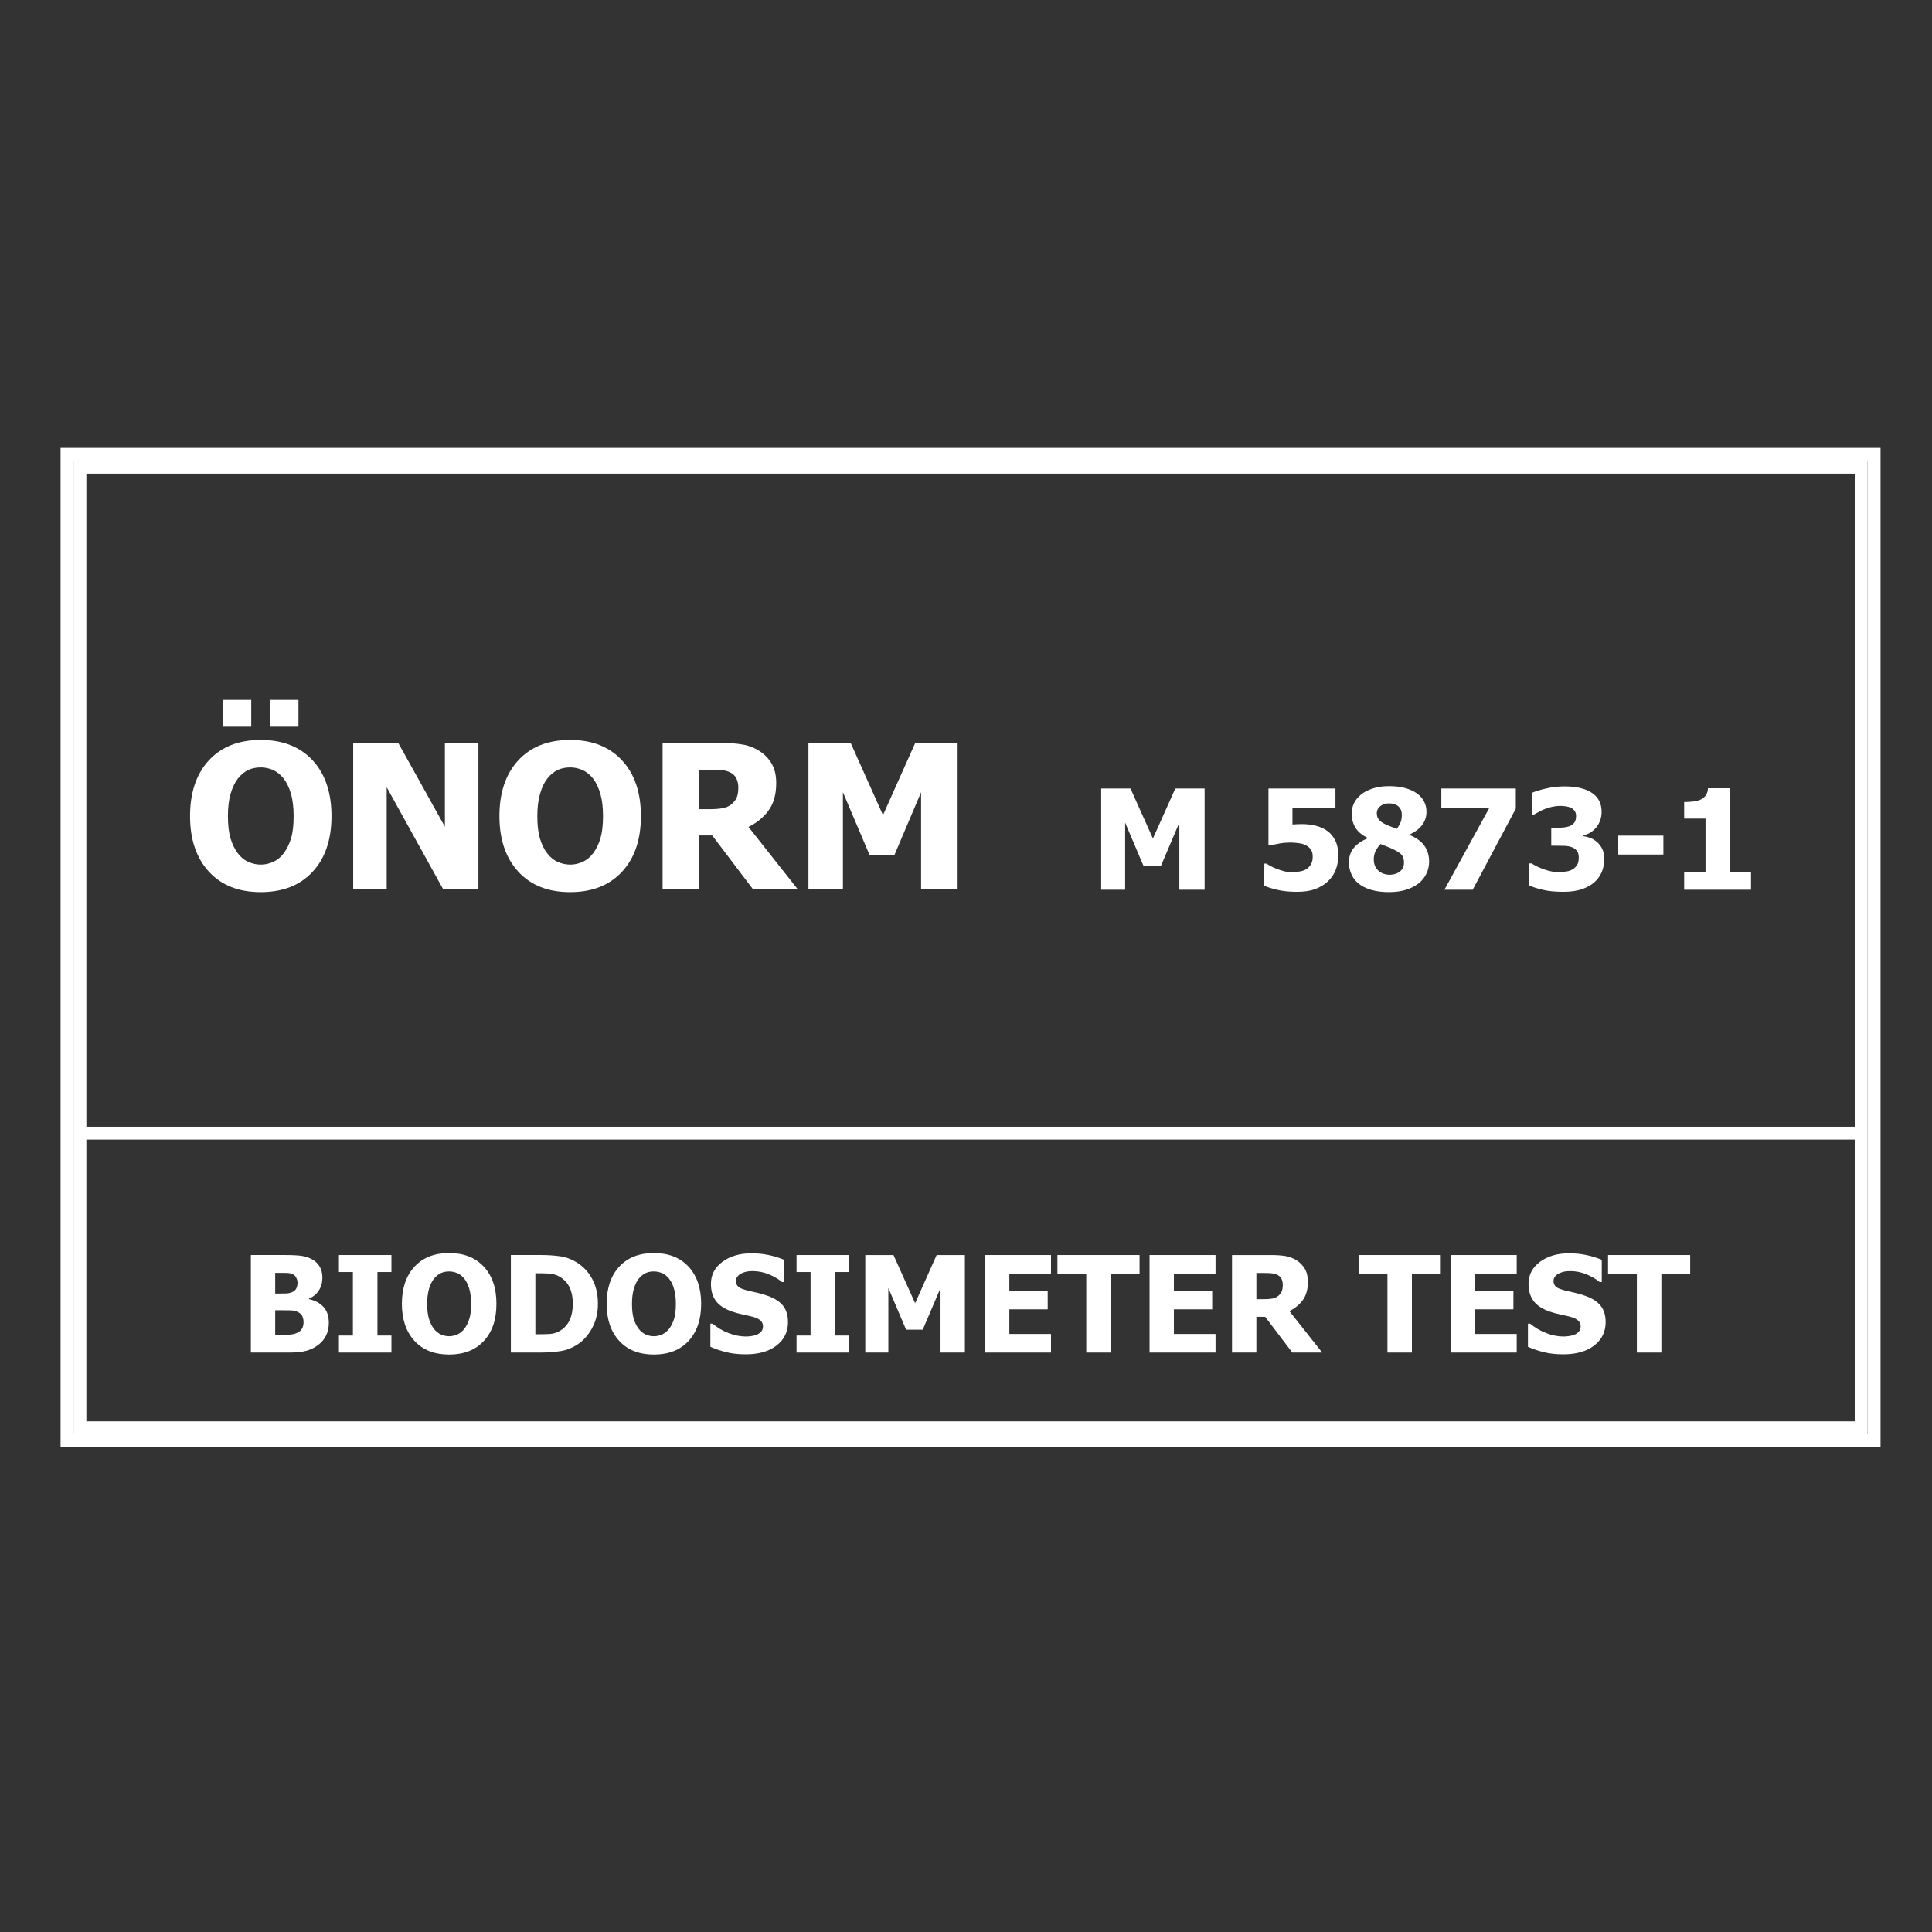 <?xml version="1.0" encoding="utf-8"?>
<!-- Generator: Adobe Illustrator 15.0.2, SVG Export Plug-In . SVG Version: 6.00 Build 0)  -->
<!DOCTYPE svg PUBLIC "-//W3C//DTD SVG 1.1//EN" "http://www.w3.org/Graphics/SVG/1.1/DTD/svg11.dtd">
<svg version="1.1" id="Livello_1" xmlns="http://www.w3.org/2000/svg" xmlns:xlink="http://www.w3.org/1999/xlink" x="0px" y="0px"
	 width="150px" height="150px" viewBox="0 0 150 150" enable-background="new 0 0 150 150" xml:space="preserve">
<rect x="0" y="0" width="150" height="150" fill="#333333" stroke="none"/>
<g>
	<g>
		<defs>
			<rect id="SVGID_1_" x="5.203" y="35.276" width="140.301" height="76.58"/>
		</defs>
		<clipPath id="SVGID_2_">
			<use xlink:href="#SVGID_1_"  overflow="visible"/>
		</clipPath>
		<path clip-path="url(#SVGID_2_)" fill="#FFFFFF" d="M25.736,63.362c0,1.834-0.491,3.274-1.469,4.326
			c-0.979,1.055-2.322,1.578-4.023,1.578c-1.713,0-3.053-0.529-4.029-1.593c-0.973-1.064-1.46-2.504-1.46-4.311
			c0-1.825,0.488-3.268,1.46-4.326c0.976-1.058,2.316-1.587,4.029-1.587c1.701,0,3.044,0.526,4.023,1.578
			C25.245,60.082,25.736,61.528,25.736,63.362 M19.506,56.42h-2.189v-2.078h2.189V56.42z M22.797,63.356
			c0-0.679-0.071-1.258-0.208-1.728c-0.138-0.476-0.327-0.867-0.562-1.175c-0.244-0.309-0.517-0.529-0.823-0.665
			c-0.306-0.135-0.626-0.206-0.955-0.206c-0.353,0-0.667,0.065-0.949,0.188c-0.285,0.126-0.562,0.35-0.826,0.67
			c-0.229,0.293-0.42,0.685-0.567,1.175c-0.144,0.485-0.211,1.067-0.211,1.746c0,0.693,0.067,1.275,0.203,1.734
			c0.138,0.461,0.326,0.846,0.564,1.155c0.241,0.317,0.517,0.541,0.826,0.676c0.312,0.132,0.632,0.203,0.961,0.203
			c0.332,0,0.658-0.074,0.976-0.218c0.309-0.141,0.582-0.37,0.811-0.676c0.241-0.329,0.432-0.711,0.562-1.155
			C22.735,64.64,22.797,64.061,22.797,63.356 M23.173,56.42h-2.189v-2.078h2.189V56.42z"/>
		<polygon clip-path="url(#SVGID_2_)" fill="#FFFFFF" points="37.144,69.031 34.402,69.031 30.023,61.12 30.023,69.031 
			27.423,69.031 27.423,57.681 30.92,57.681 34.541,64.185 34.541,57.681 37.144,57.681 		"/>
		<path clip-path="url(#SVGID_2_)" fill="#FFFFFF" d="M49.76,63.362c0,1.834-0.494,3.274-1.473,4.326
			c-0.979,1.055-2.321,1.578-4.023,1.578c-1.713,0-3.053-0.529-4.029-1.593c-0.973-1.064-1.46-2.504-1.46-4.311
			c0-1.825,0.488-3.268,1.46-4.326c0.976-1.058,2.315-1.587,4.029-1.587c1.702,0,3.044,0.526,4.023,1.581
			C49.267,60.082,49.76,61.528,49.76,63.362 M46.818,63.356c0-0.679-0.07-1.258-0.208-1.728c-0.141-0.476-0.326-0.867-0.559-1.175
			c-0.247-0.309-0.52-0.529-0.826-0.665c-0.312-0.135-0.626-0.206-0.952-0.206c-0.353,0-0.67,0.065-0.952,0.188
			c-0.285,0.126-0.561,0.35-0.823,0.67c-0.232,0.293-0.423,0.685-0.564,1.175c-0.146,0.485-0.217,1.067-0.217,1.746
			c0,0.693,0.064,1.275,0.203,1.734c0.135,0.461,0.323,0.846,0.564,1.155c0.244,0.317,0.517,0.541,0.832,0.676
			c0.306,0.132,0.626,0.203,0.958,0.203s0.658-0.074,0.97-0.218c0.314-0.141,0.585-0.37,0.814-0.676
			c0.244-0.329,0.432-0.717,0.562-1.155C46.751,64.64,46.818,64.061,46.818,63.356"/>
		<path clip-path="url(#SVGID_2_)" fill="#FFFFFF" d="M61.926,69.031h-3.473l-3.156-4.167h-1.011v4.167h-2.842v-11.35h4.561
			c0.626,0,1.175,0.041,1.643,0.124c0.464,0.073,0.896,0.241,1.296,0.491c0.402,0.256,0.726,0.585,0.964,0.984
			c0.235,0.4,0.358,0.905,0.358,1.52c0,0.867-0.194,1.572-0.588,2.113c-0.388,0.541-0.911,0.97-1.566,1.29L61.926,69.031z
			 M57.324,61.152c0-0.285-0.056-0.532-0.165-0.738c-0.105-0.208-0.285-0.367-0.538-0.479c-0.176-0.073-0.37-0.123-0.585-0.144
			c-0.217-0.021-0.488-0.029-0.808-0.029h-0.943v3.063h0.808c0.388,0,0.72-0.024,1-0.074c0.273-0.047,0.505-0.147,0.696-0.306
			c0.179-0.147,0.314-0.312,0.406-0.514C57.28,61.731,57.324,61.472,57.324,61.152"/>
		<polygon clip-path="url(#SVGID_2_)" fill="#FFFFFF" points="74.349,69.031 71.513,69.031 71.513,61.51 69.45,66.368 
			67.507,66.368 65.444,61.51 65.444,69.031 62.767,69.031 62.767,57.681 66.046,57.681 68.556,63.285 71.06,57.681 74.349,57.681 
					"/>
		<polygon clip-path="url(#SVGID_2_)" fill="#FFFFFF" points="93.526,69.081 91.563,69.081 91.563,63.867 90.133,67.235 
			88.783,67.235 87.355,63.867 87.355,69.081 85.495,69.081 85.495,61.219 87.77,61.219 89.513,65.102 91.252,61.219 93.526,61.219 
					"/>
		<path clip-path="url(#SVGID_2_)" fill="#FFFFFF" d="M103.903,66.415c0,0.412-0.067,0.788-0.206,1.14
			c-0.138,0.344-0.347,0.646-0.629,0.902c-0.271,0.247-0.6,0.441-0.979,0.582c-0.373,0.135-0.843,0.203-1.396,0.203
			c-0.582,0-1.085-0.053-1.505-0.15c-0.423-0.097-0.772-0.203-1.043-0.326v-1.713h0.179c0.098,0.059,0.209,0.118,0.329,0.191
			c0.127,0.071,0.288,0.141,0.488,0.221c0.188,0.073,0.379,0.132,0.57,0.182c0.188,0.047,0.405,0.07,0.644,0.07
			c0.199,0,0.42-0.023,0.658-0.073c0.238-0.053,0.426-0.147,0.564-0.282c0.111-0.106,0.193-0.22,0.252-0.353
			c0.063-0.132,0.089-0.303,0.089-0.523c0-0.183-0.035-0.344-0.112-0.473c-0.076-0.129-0.173-0.235-0.3-0.317
			c-0.179-0.121-0.396-0.2-0.649-0.229c-0.252-0.035-0.47-0.053-0.655-0.053c-0.288,0-0.57,0.023-0.84,0.07
			c-0.273,0.047-0.512,0.1-0.709,0.153h-0.17v-4.417h5.201v1.481h-3.338v1.311c0.103-0.009,0.229-0.018,0.376-0.021
			c0.144-0.009,0.262-0.009,0.338-0.009c0.379,0,0.726,0.038,1.046,0.115c0.323,0.076,0.605,0.194,0.85,0.353
			c0.303,0.191,0.532,0.453,0.699,0.776C103.821,65.551,103.903,65.948,103.903,66.415"/>
		<path clip-path="url(#SVGID_2_)" fill="#FFFFFF" d="M110.956,66.894c0,0.341-0.07,0.652-0.215,0.943
			c-0.138,0.294-0.338,0.544-0.607,0.755c-0.268,0.208-0.594,0.373-0.979,0.497c-0.385,0.118-0.828,0.176-1.322,0.176
			c-0.525,0-0.99-0.059-1.39-0.179c-0.399-0.124-0.723-0.285-0.976-0.494c-0.25-0.208-0.436-0.456-0.553-0.735
			c-0.123-0.285-0.185-0.582-0.185-0.893c0-0.453,0.123-0.829,0.376-1.128c0.247-0.3,0.605-0.55,1.075-0.75v-0.032
			c-0.458-0.227-0.781-0.5-0.961-0.82c-0.185-0.32-0.276-0.679-0.276-1.072c0-0.288,0.064-0.559,0.188-0.817
			c0.126-0.253,0.317-0.476,0.573-0.682c0.24-0.188,0.543-0.338,0.907-0.453c0.374-0.117,0.782-0.173,1.24-0.173
			c0.488,0,0.911,0.053,1.272,0.156c0.362,0.106,0.655,0.238,0.888,0.412c0.241,0.167,0.424,0.379,0.553,0.626
			c0.126,0.244,0.188,0.511,0.188,0.793c0,0.373-0.106,0.714-0.327,1.014c-0.214,0.3-0.546,0.553-0.996,0.758v0.029
			c0.523,0.215,0.905,0.491,1.155,0.832C110.83,66.004,110.956,66.415,110.956,66.894 M109.005,66.979
			c0-0.256-0.059-0.456-0.168-0.594c-0.108-0.138-0.341-0.294-0.702-0.464c-0.1-0.05-0.247-0.112-0.44-0.188
			c-0.191-0.071-0.361-0.141-0.509-0.203c-0.138,0.138-0.259,0.306-0.367,0.511c-0.105,0.203-0.161,0.429-0.161,0.667
			c0,0.367,0.117,0.661,0.35,0.879c0.229,0.22,0.54,0.329,0.92,0.329c0.1,0,0.217-0.018,0.35-0.05
			c0.132-0.035,0.249-0.085,0.353-0.156c0.114-0.082,0.199-0.176,0.268-0.285C108.967,67.314,109.005,67.165,109.005,66.979
			 M108.837,63.259c0-0.27-0.085-0.485-0.258-0.644c-0.18-0.162-0.415-0.241-0.721-0.241c-0.291,0-0.52,0.073-0.696,0.22
			c-0.176,0.144-0.268,0.317-0.268,0.532c0,0.212,0.051,0.379,0.162,0.509c0.105,0.132,0.273,0.25,0.496,0.358
			c0.098,0.047,0.218,0.1,0.354,0.15c0.135,0.056,0.317,0.124,0.537,0.208c0.139-0.179,0.241-0.35,0.303-0.52
			C108.808,63.665,108.837,63.474,108.837,63.259"/>
		<polygon clip-path="url(#SVGID_2_)" fill="#FFFFFF" points="117.686,62.78 114.339,69.081 112.144,69.081 115.644,62.701 
			111.905,62.701 111.905,61.219 117.686,61.219 		"/>
		<path clip-path="url(#SVGID_2_)" fill="#FFFFFF" d="M124.554,66.7c0,0.382-0.073,0.732-0.215,1.052
			c-0.141,0.314-0.353,0.582-0.623,0.808c-0.279,0.22-0.605,0.388-0.981,0.505s-0.831,0.176-1.372,0.176
			c-0.608,0-1.138-0.05-1.575-0.153s-0.794-0.214-1.066-0.347v-1.705h0.188c0.288,0.185,0.626,0.344,1.017,0.479
			c0.392,0.132,0.747,0.2,1.067,0.2c0.188,0,0.394-0.018,0.617-0.053c0.229-0.032,0.414-0.106,0.564-0.214
			c0.123-0.091,0.217-0.2,0.287-0.329c0.077-0.126,0.112-0.309,0.112-0.547c0-0.229-0.053-0.408-0.156-0.529
			c-0.103-0.126-0.234-0.218-0.408-0.276c-0.168-0.062-0.367-0.091-0.605-0.097c-0.238-0.009-0.449-0.009-0.629-0.009h-0.338v-1.384
			h0.309c0.241,0,0.458-0.015,0.661-0.035c0.197-0.021,0.37-0.065,0.512-0.126c0.141-0.068,0.249-0.159,0.329-0.276
			c0.079-0.121,0.117-0.282,0.117-0.491c0-0.156-0.035-0.285-0.111-0.388c-0.07-0.1-0.165-0.182-0.271-0.235
			c-0.13-0.064-0.276-0.106-0.443-0.129c-0.168-0.018-0.314-0.026-0.438-0.026c-0.188,0-0.388,0.023-0.588,0.067
			c-0.196,0.044-0.394,0.106-0.582,0.177c-0.149,0.056-0.306,0.126-0.464,0.22c-0.159,0.088-0.282,0.153-0.361,0.203h-0.162v-1.684
			c0.271-0.118,0.635-0.229,1.094-0.335c0.461-0.111,0.932-0.162,1.41-0.162c0.471,0,0.873,0.039,1.217,0.118
			c0.344,0.083,0.638,0.2,0.882,0.355c0.265,0.165,0.467,0.374,0.6,0.629c0.135,0.256,0.199,0.544,0.199,0.864
			c0,0.45-0.129,0.84-0.385,1.178c-0.259,0.335-0.6,0.553-1.022,0.652v0.071c0.191,0.026,0.367,0.076,0.55,0.141
			c0.173,0.067,0.347,0.176,0.517,0.329c0.162,0.138,0.288,0.312,0.395,0.529C124.501,66.142,124.554,66.4,124.554,66.7"/>
		<rect x="125.641" y="64.878" clip-path="url(#SVGID_2_)" fill="#FFFFFF" width="3.503" height="1.469"/>
		<path clip-path="url(#SVGID_2_)" fill="#FFFFFF" d="M135.947,69.081h-5.189v-1.375h1.657v-4.152h-1.657v-1.281
			c0.24,0,0.481-0.018,0.723-0.047c0.238-0.032,0.429-0.083,0.576-0.156c0.17-0.085,0.3-0.197,0.391-0.341
			c0.097-0.141,0.149-0.317,0.161-0.529h1.717v6.506h1.622V69.081z"/>
		<path clip-path="url(#SVGID_2_)" fill="#FFFFFF" d="M25.53,102.69c0,0.377-0.07,0.712-0.211,0.994
			c-0.144,0.287-0.332,0.52-0.573,0.705c-0.285,0.226-0.6,0.382-0.94,0.481c-0.341,0.095-0.77,0.142-1.299,0.142h-3.03v-7.57h2.677
			c0.552,0,0.976,0.023,1.264,0.064c0.285,0.044,0.555,0.132,0.808,0.268c0.268,0.144,0.47,0.341,0.605,0.585s0.2,0.525,0.2,0.846
			c0,0.365-0.088,0.694-0.276,0.984c-0.185,0.288-0.441,0.5-0.764,0.635v0.042c0.464,0.1,0.838,0.297,1.12,0.6
			C25.392,101.773,25.53,102.177,25.53,102.69 M23.1,99.582c0-0.124-0.032-0.25-0.1-0.377c-0.059-0.132-0.153-0.223-0.285-0.281
			c-0.126-0.057-0.276-0.086-0.449-0.092c-0.171-0.003-0.429-0.006-0.767-0.006h-0.132v1.607h0.241c0.326,0,0.553-0.003,0.682-0.009
			c0.132-0.012,0.267-0.047,0.408-0.108c0.153-0.07,0.259-0.171,0.314-0.294C23.071,99.894,23.1,99.749,23.1,99.582 M23.567,102.658
			c0-0.234-0.05-0.417-0.141-0.549c-0.097-0.133-0.238-0.232-0.429-0.3c-0.112-0.045-0.271-0.071-0.47-0.074
			c-0.203-0.006-0.47-0.009-0.811-0.009h-0.35v1.901h0.103c0.494,0,0.832,0,1.026-0.009c0.191-0.009,0.382-0.05,0.576-0.138
			c0.17-0.073,0.299-0.186,0.379-0.329C23.529,103.008,23.567,102.844,23.567,102.658"/>
		<polygon clip-path="url(#SVGID_2_)" fill="#FFFFFF" points="30.391,105.013 26.315,105.013 26.315,103.69 27.399,103.69 
			27.399,98.762 26.315,98.762 26.315,97.442 30.391,97.442 30.391,98.762 29.304,98.762 29.304,103.69 30.391,103.69 		"/>
		<path clip-path="url(#SVGID_2_)" fill="#FFFFFF" d="M38.543,101.23c0,1.226-0.326,2.184-0.984,2.886
			c-0.652,0.702-1.549,1.052-2.689,1.052s-2.037-0.353-2.689-1.063s-0.979-1.669-0.979-2.874c0-1.214,0.326-2.181,0.979-2.886
			c0.652-0.706,1.549-1.059,2.689-1.059s2.037,0.353,2.689,1.056C38.217,99.044,38.543,100.008,38.543,101.23 M36.577,101.225
			c0-0.453-0.047-0.835-0.138-1.149c-0.097-0.32-0.221-0.576-0.374-0.781c-0.165-0.209-0.35-0.355-0.552-0.444
			c-0.206-0.088-0.417-0.135-0.641-0.135c-0.229,0-0.444,0.038-0.632,0.123c-0.191,0.086-0.373,0.232-0.553,0.447
			c-0.152,0.196-0.279,0.455-0.379,0.781c-0.091,0.323-0.144,0.714-0.144,1.164c0,0.464,0.05,0.849,0.138,1.157
			c0.094,0.303,0.22,0.562,0.376,0.771c0.165,0.209,0.347,0.358,0.556,0.449c0.211,0.092,0.42,0.136,0.638,0.136
			c0.229,0,0.441-0.05,0.652-0.145c0.211-0.1,0.388-0.247,0.543-0.452c0.162-0.221,0.288-0.477,0.376-0.771
			C36.536,102.082,36.577,101.7,36.577,101.225"/>
		<path clip-path="url(#SVGID_2_)" fill="#FFFFFF" d="M46.422,101.233c0,0.708-0.153,1.337-0.461,1.898
			c-0.306,0.553-0.694,0.984-1.17,1.281c-0.391,0.253-0.817,0.417-1.281,0.49c-0.461,0.068-0.958,0.109-1.478,0.109h-2.369v-7.57
			h2.351c0.532,0,1.028,0.035,1.49,0.1c0.467,0.07,0.902,0.235,1.311,0.497c0.497,0.32,0.89,0.746,1.178,1.287
			C46.281,99.866,46.422,100.504,46.422,101.233 M44.473,101.219c0-0.497-0.085-0.923-0.255-1.275
			c-0.173-0.355-0.438-0.632-0.793-0.835c-0.256-0.141-0.526-0.218-0.811-0.229c-0.282-0.018-0.62-0.023-1.014-0.023h-0.035v4.737
			h0.035c0.426,0,0.788-0.009,1.082-0.023c0.294-0.018,0.57-0.105,0.834-0.273c0.312-0.196,0.55-0.464,0.714-0.811
			C44.391,102.139,44.473,101.715,44.473,101.219"/>
		<path clip-path="url(#SVGID_2_)" fill="#FFFFFF" d="M54.438,101.23c0,1.226-0.332,2.184-0.981,2.886
			c-0.655,0.702-1.555,1.052-2.689,1.052c-1.143,0-2.042-0.353-2.692-1.063s-0.976-1.669-0.976-2.874
			c0-1.214,0.326-2.181,0.976-2.886c0.649-0.706,1.549-1.059,2.692-1.059c1.134,0,2.034,0.353,2.689,1.056
			C54.106,99.044,54.438,100.008,54.438,101.23 M52.473,101.225c0-0.453-0.044-0.835-0.141-1.149
			c-0.091-0.32-0.214-0.576-0.373-0.781c-0.162-0.209-0.344-0.355-0.55-0.444c-0.203-0.088-0.414-0.135-0.638-0.135
			c-0.235,0-0.444,0.038-0.635,0.123c-0.191,0.086-0.37,0.232-0.549,0.447c-0.156,0.196-0.279,0.455-0.376,0.781
			c-0.097,0.323-0.144,0.714-0.144,1.164c0,0.464,0.042,0.849,0.135,1.157c0.091,0.303,0.218,0.562,0.379,0.771
			c0.156,0.209,0.341,0.358,0.549,0.449c0.206,0.092,0.417,0.136,0.641,0.136c0.224,0,0.441-0.05,0.649-0.145
			c0.209-0.1,0.391-0.247,0.547-0.452c0.162-0.221,0.285-0.477,0.373-0.771C52.432,102.082,52.473,101.7,52.473,101.225"/>
		<path clip-path="url(#SVGID_2_)" fill="#FFFFFF" d="M57.903,105.15c-0.582,0-1.087-0.056-1.528-0.17
			c-0.44-0.109-0.846-0.247-1.222-0.415v-1.798h0.173c0.379,0.32,0.796,0.566,1.255,0.737c0.456,0.177,0.899,0.262,1.331,0.262
			c0.109,0,0.253-0.012,0.429-0.035s0.323-0.063,0.426-0.109c0.135-0.062,0.244-0.141,0.338-0.243
			c0.091-0.104,0.135-0.241,0.135-0.409c0-0.19-0.07-0.347-0.217-0.467c-0.156-0.115-0.329-0.203-0.538-0.256
			c-0.256-0.07-0.535-0.132-0.826-0.194c-0.291-0.062-0.567-0.135-0.823-0.223c-0.584-0.206-1.005-0.485-1.258-0.832
			c-0.258-0.35-0.382-0.787-0.382-1.313c0-0.711,0.3-1.284,0.899-1.723c0.596-0.438,1.349-0.655,2.245-0.655
			c0.45,0,0.899,0.042,1.346,0.136c0.444,0.091,0.844,0.218,1.193,0.373v1.722h-0.167c-0.279-0.237-0.623-0.438-1.026-0.602
			c-0.408-0.165-0.823-0.247-1.252-0.247c-0.167,0-0.312,0.012-0.446,0.035c-0.132,0.023-0.271,0.07-0.417,0.138
			c-0.118,0.05-0.22,0.133-0.306,0.238s-0.132,0.224-0.132,0.355c0,0.191,0.071,0.347,0.209,0.462
			c0.135,0.111,0.402,0.214,0.793,0.306c0.255,0.062,0.502,0.111,0.737,0.167c0.235,0.059,0.485,0.13,0.752,0.227
			c0.526,0.188,0.917,0.443,1.172,0.761c0.256,0.323,0.382,0.747,0.382,1.27c0,0.756-0.294,1.358-0.885,1.816
			S58.905,105.15,57.903,105.15"/>
		<polygon clip-path="url(#SVGID_2_)" fill="#FFFFFF" points="65.92,105.013 61.844,105.013 61.844,103.69 62.932,103.69 
			62.932,98.762 61.844,98.762 61.844,97.442 65.92,97.442 65.92,98.762 64.833,98.762 64.833,103.69 65.92,103.69 		"/>
		<polygon clip-path="url(#SVGID_2_)" fill="#FFFFFF" points="74.913,105.013 73.023,105.013 73.023,99.996 71.642,103.237 
			70.349,103.237 68.971,99.996 68.971,105.013 67.181,105.013 67.181,97.442 69.37,97.442 71.051,101.184 72.72,97.442 
			74.913,97.442 		"/>
		<polygon clip-path="url(#SVGID_2_)" fill="#FFFFFF" points="76.479,105.013 76.479,97.442 81.599,97.442 81.599,98.888 
			78.365,98.888 78.365,100.214 81.343,100.214 81.343,101.656 78.365,101.656 78.365,103.569 81.599,103.569 81.599,105.013 		"/>
		<polygon clip-path="url(#SVGID_2_)" fill="#FFFFFF" points="84.337,105.013 84.337,98.888 82.098,98.888 82.098,97.442 
			88.475,97.442 88.475,98.888 86.238,98.888 86.238,105.013 		"/>
		<polygon clip-path="url(#SVGID_2_)" fill="#FFFFFF" points="89.251,105.013 89.251,97.442 94.373,97.442 94.373,98.888 
			91.141,98.888 91.141,100.214 94.114,100.214 94.114,101.656 91.141,101.656 91.141,103.569 94.373,103.569 94.373,105.013 		"/>
		<path clip-path="url(#SVGID_2_)" fill="#FFFFFF" d="M102.654,105.013h-2.318l-2.11-2.777h-0.682v2.777h-1.89v-7.57h3.045
			c0.42,0,0.79,0.029,1.099,0.076c0.314,0.056,0.6,0.162,0.864,0.332c0.271,0.171,0.487,0.391,0.644,0.658
			c0.158,0.265,0.238,0.603,0.238,1.014c0,0.579-0.13,1.047-0.389,1.408c-0.265,0.361-0.611,0.649-1.049,0.861L102.654,105.013z
			 M99.595,99.761c0-0.19-0.038-0.353-0.105-0.49c-0.079-0.136-0.197-0.241-0.367-0.314c-0.117-0.051-0.253-0.086-0.399-0.098
			c-0.142-0.015-0.326-0.021-0.544-0.021h-0.635v2.031h0.544c0.267,0,0.493-0.012,0.676-0.045c0.185-0.032,0.341-0.1,0.47-0.205
			c0.121-0.097,0.215-0.209,0.273-0.341C99.563,100.146,99.595,99.973,99.595,99.761"/>
		<polygon clip-path="url(#SVGID_2_)" fill="#FFFFFF" points="107.721,105.013 107.721,98.888 105.479,98.888 105.479,97.442 
			111.861,97.442 111.861,98.888 109.619,98.888 109.619,105.013 		"/>
		<polygon clip-path="url(#SVGID_2_)" fill="#FFFFFF" points="112.631,105.013 112.631,97.442 117.757,97.442 117.757,98.888 
			114.523,98.888 114.523,100.214 117.501,100.214 117.501,101.656 114.523,101.656 114.523,103.569 117.757,103.569 
			117.757,105.013 		"/>
		<path clip-path="url(#SVGID_2_)" fill="#FFFFFF" d="M121.38,105.15c-0.582,0-1.09-0.056-1.528-0.17
			c-0.44-0.109-0.849-0.247-1.223-0.415v-1.798h0.174c0.379,0.32,0.796,0.566,1.255,0.737c0.455,0.177,0.902,0.262,1.331,0.262
			c0.108,0,0.253-0.012,0.429-0.035c0.18-0.023,0.32-0.063,0.43-0.109c0.132-0.062,0.247-0.141,0.335-0.243
			c0.094-0.104,0.138-0.241,0.138-0.409c0-0.19-0.073-0.347-0.223-0.467c-0.15-0.115-0.327-0.203-0.535-0.256
			c-0.256-0.07-0.532-0.132-0.826-0.194c-0.294-0.062-0.567-0.135-0.819-0.223c-0.588-0.206-1.006-0.485-1.261-0.832
			c-0.256-0.35-0.383-0.787-0.383-1.313c0-0.711,0.3-1.284,0.899-1.723c0.597-0.438,1.35-0.655,2.245-0.655
			c0.453,0,0.899,0.042,1.347,0.136c0.443,0.091,0.843,0.218,1.195,0.373v1.722h-0.167c-0.282-0.237-0.626-0.438-1.031-0.602
			c-0.403-0.165-0.817-0.247-1.246-0.247c-0.171,0-0.317,0.012-0.45,0.035c-0.132,0.023-0.268,0.07-0.414,0.138
			c-0.123,0.05-0.221,0.133-0.312,0.238c-0.085,0.105-0.126,0.224-0.126,0.355c0,0.191,0.067,0.347,0.202,0.462
			c0.139,0.111,0.405,0.214,0.8,0.306c0.253,0.062,0.496,0.111,0.731,0.167c0.235,0.059,0.491,0.13,0.758,0.227
			c0.526,0.188,0.914,0.443,1.167,0.761c0.259,0.323,0.388,0.747,0.388,1.27c0,0.756-0.297,1.358-0.887,1.816
			C123.179,104.921,122.382,105.15,121.38,105.15"/>
		<polygon clip-path="url(#SVGID_2_)" fill="#FFFFFF" points="127.084,105.013 127.084,98.888 124.848,98.888 124.848,97.442 
			131.225,97.442 131.225,98.888 128.988,98.888 128.988,105.013 		"/>
		<use xlink:href="#SVGID_1_"  overflow="visible" fill="none" stroke="#FFFFFF" stroke-miterlimit="10"/>
	</g>
	<g>
		<defs>
			<rect id="SVGID_3_" x="5.203" y="35.276" width="140.295" height="76.58"/>
		</defs>
		<clipPath id="SVGID_4_">
			<use xlink:href="#SVGID_3_"  overflow="visible"/>
		</clipPath>
		<path clip-path="url(#SVGID_4_)" fill="none" stroke="#FFFFFF" stroke-miterlimit="10" d="M6.205,87.977h138.297 M144.502,110.852
			H6.205V36.275h138.297V110.852z"/>
	</g>
</g>
</svg>
